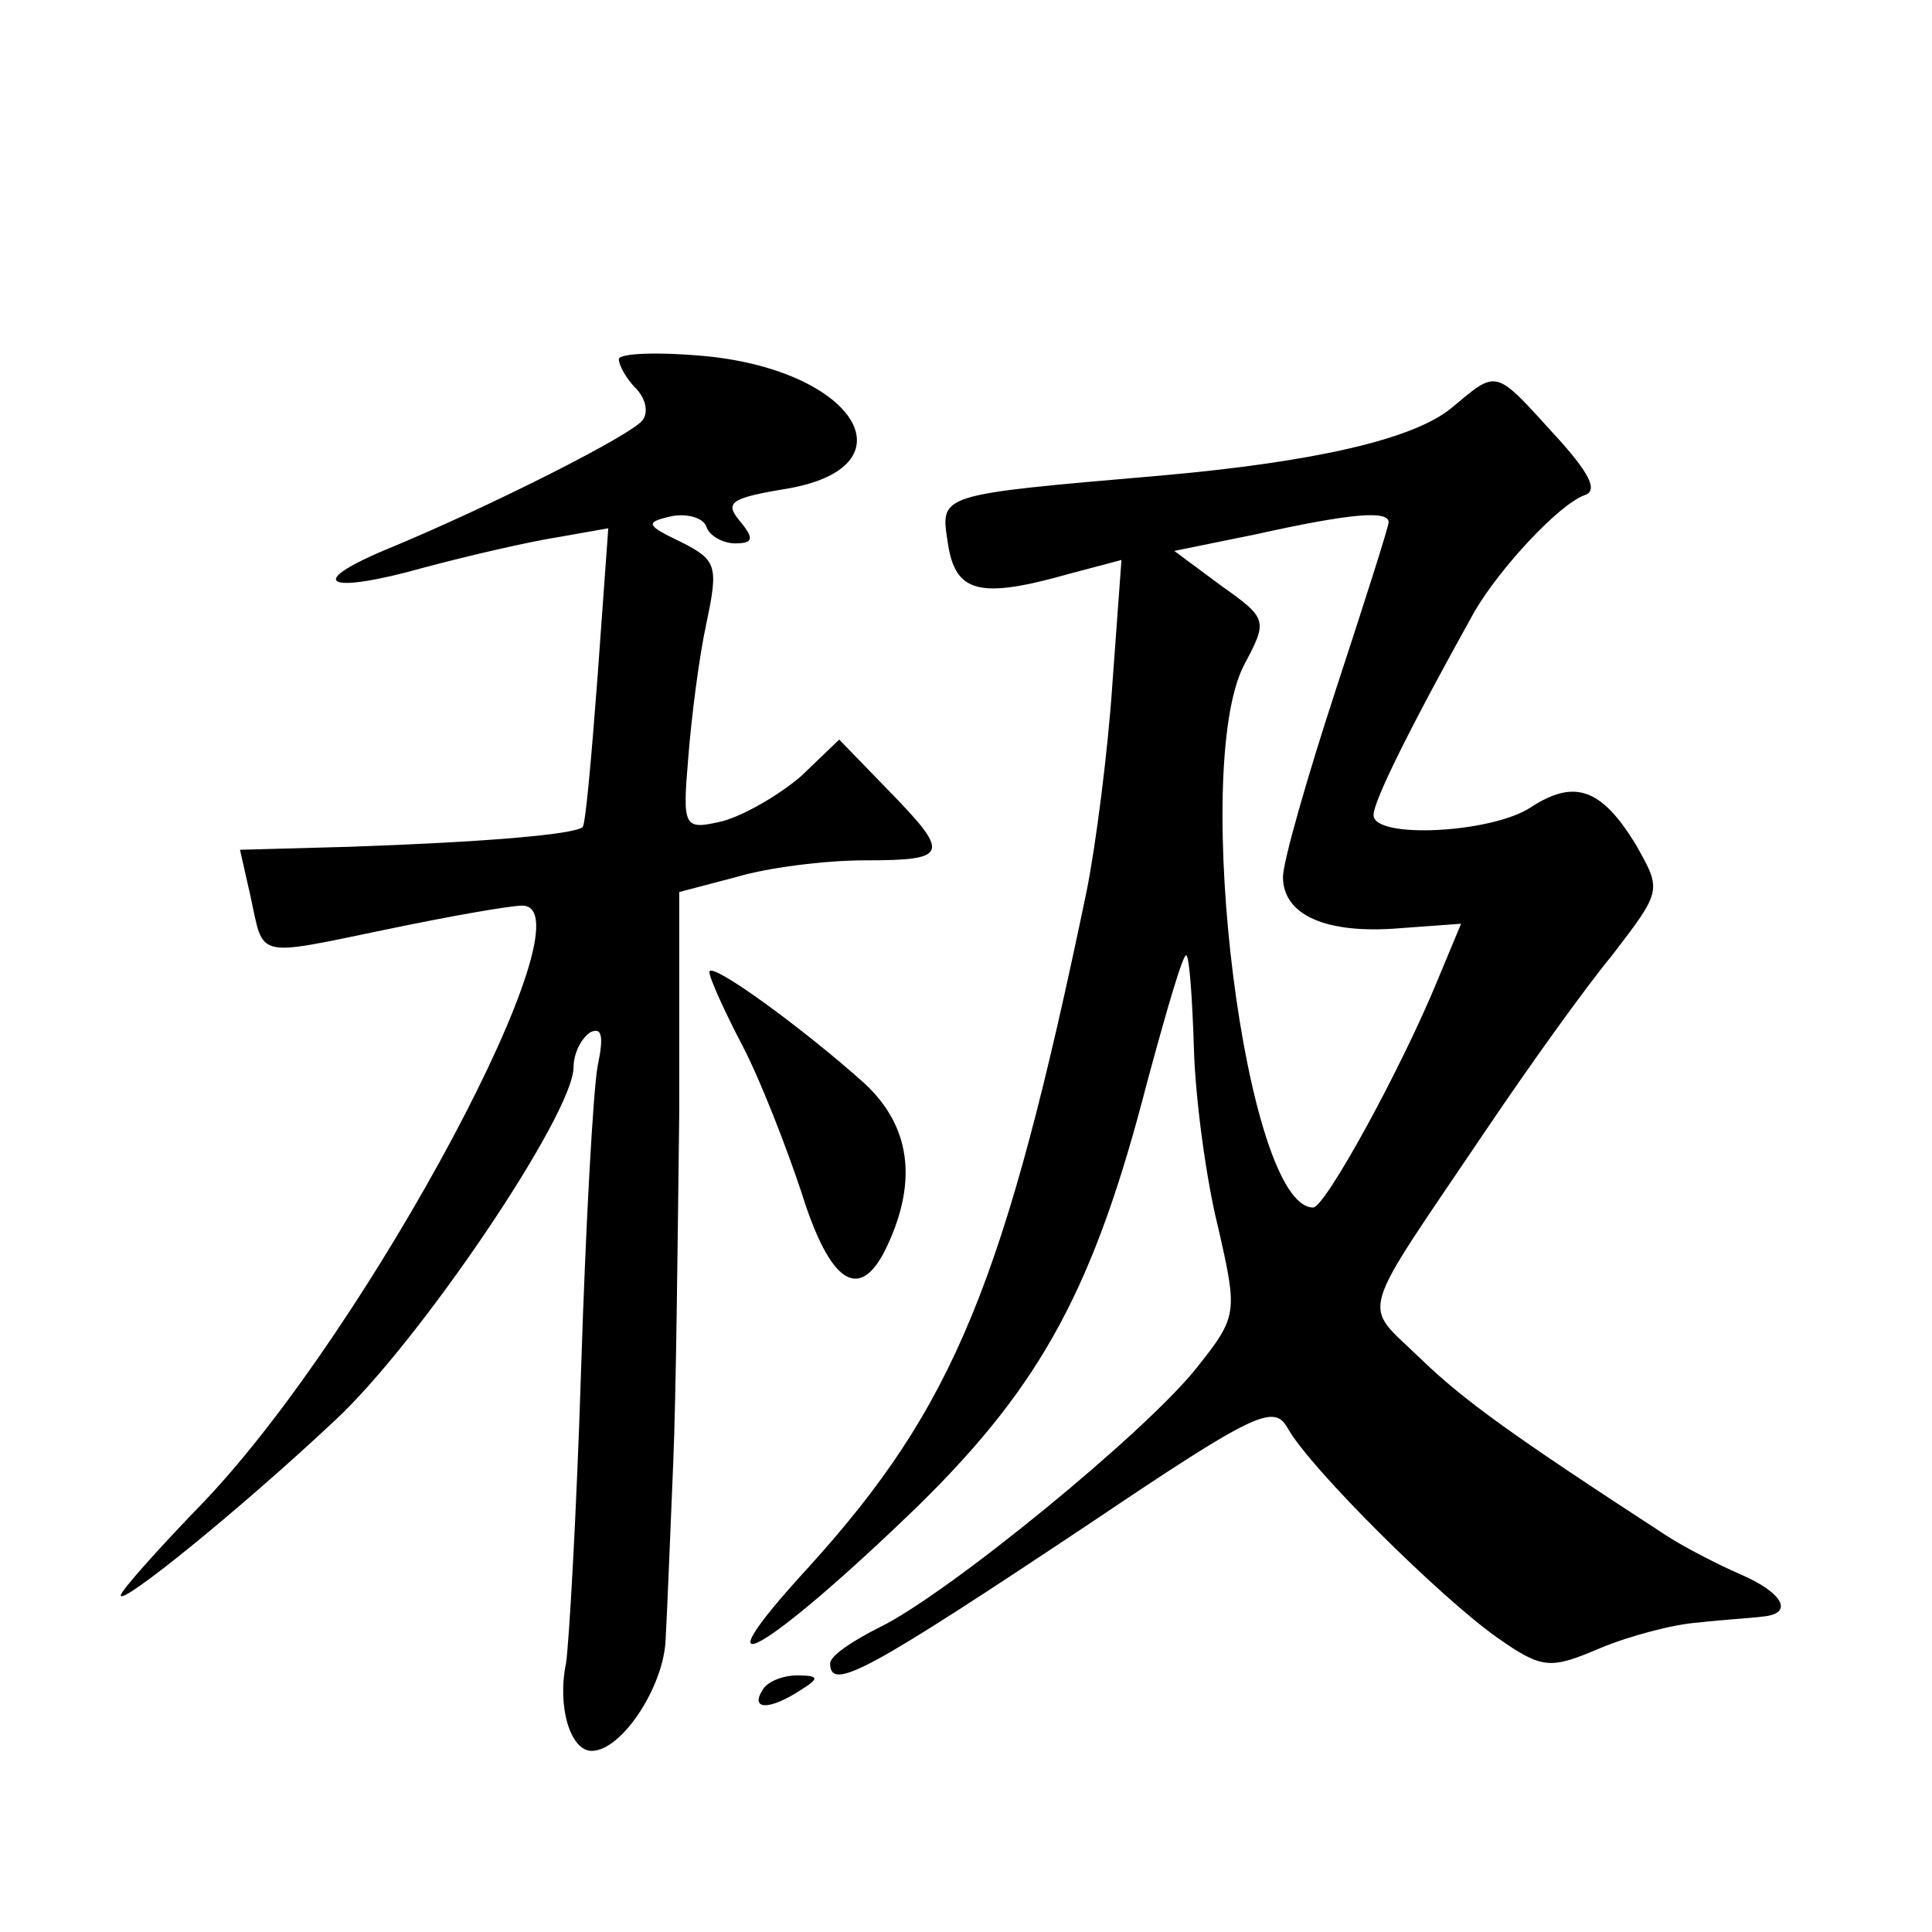 <?xml version="1.0" standalone="no"?>
<!DOCTYPE svg PUBLIC "-//W3C//DTD SVG 20010904//EN"
 "http://www.w3.org/TR/2001/REC-SVG-20010904/DTD/svg10.dtd">
<svg version="1.0" xmlns="http://www.w3.org/2000/svg"
 width="128pt" height="128pt" viewBox="0 0 128 128"
 preserveAspectRatio="xMidYMid meet">
<g transform="translate(0,128) scale(0.1,-0.1)"
fill="#0" stroke="none">
<path d="M410 1042 c0 -4 5 -13 11 -19 6 -6 9 -15 5 -21 -5 -9 -102 -58 -170 -86
-55 -23 -39 -30 25 -12 30 8 69 17 88 20 l34 6 -7 -97 c-4 -53 -8 -99 -10 -101
-6 -5 -67 -10 -154 -13 l-73 -2 7 -31 c9 -41 2 -40 89 -22 43 9 83 16 91 16 48
0 -101 -279 -210 -394 -31 -32 -56 -60 -56 -63 0 -7 78 56 142 116 56 52 158 203
158 234 0 9 5 19 11 23 8 4 9 -3 5 -22 -3 -16 -8 -106 -11 -201 -3 -95 -8 -182
-10 -195 -6 -29 3 -58 17 -58 20 0 48 43 49 74 1 17 3 69 5 116 2 47 3 151 4 232
l0 147 38 10 c20 6 58 11 85 11 56 0 57 4 15 47 l-32 33 -25 -24 c-15 -13 -38 -26
-52 -30 -26 -6 -27 -5 -23 42 2 26 7 66 12 89 8 38 7 42 -17 54 -23 11 -24 13 -6
17 10 2 21 -1 23 -7 2 -6 11 -11 19 -11 12 0 13 3 3 15 -10 12 -6 15 30 21 86 14
48 78 -52 88 -32 3 -58 2 -58 -2z M962 1010 c-25 -21 -91 -36 -192 -45 -150 -13
-147 -12 -142 -45 5 -33 21 -37 81 -20 l34 9 -6 -82 c-3 -45 -11 -107 -17 -137
-54 -260 -88 -342 -184 -448 -79 -86 -29 -58 74 42 80 79 115 143 150 279 13 48
24 86 26 84 2 -1 4 -29 5 -62 1 -33 8 -86 16 -118 13 -57 13 -59 -14 -93 -34 -43
-165 -150 -210 -172 -18 -9 -33 -19 -33 -24 0 -19 24 -6 174 94 107 72 120 78 129
62 15 -27 102 -113 139 -139 30 -21 35 -21 68 -7 19 8 49 16 65 17 17 2 36 3 43
4 21 2 13 16 -15 28 -16 7 -37 18 -48 25 -103 67 -135 90 -164 118 -39 38 -43 23
44 152 27 40 64 92 83 115 33 43 33 43 16 73 -23 38 -41 44 -70 25 -26 -17 -104
-21 -104 -5 0 9 23 56 67 135 17 29 56 71 73 77 9 3 3 15 -21 41 -39 43 -37 42
-67 17z m-42 -76 c0 -3 -16 -53 -35 -111 -19 -58 -35 -114 -35 -124 0 -25 28 -38
77 -34 l41 3 -15 -36 c-24 -59 -75 -152 -83 -152 -45 0 -81 290 -46 359 16 30 16
31 -15 53 l-31 23 54 11 c63 14 88 16 88 8z M470 636 c0 -4 10 -26 22 -49 12 -23
29 -67 39 -97 19 -61 39 -74 57 -35 20 43 15 79 -15 107 -40 36 -103 82 -103 74z
M505 160 c-8 -13 5 -13 25 0 13 8 13 10 -2 10 -9 0 -20 -4 -23 -10z"/>
</g>
</svg>
